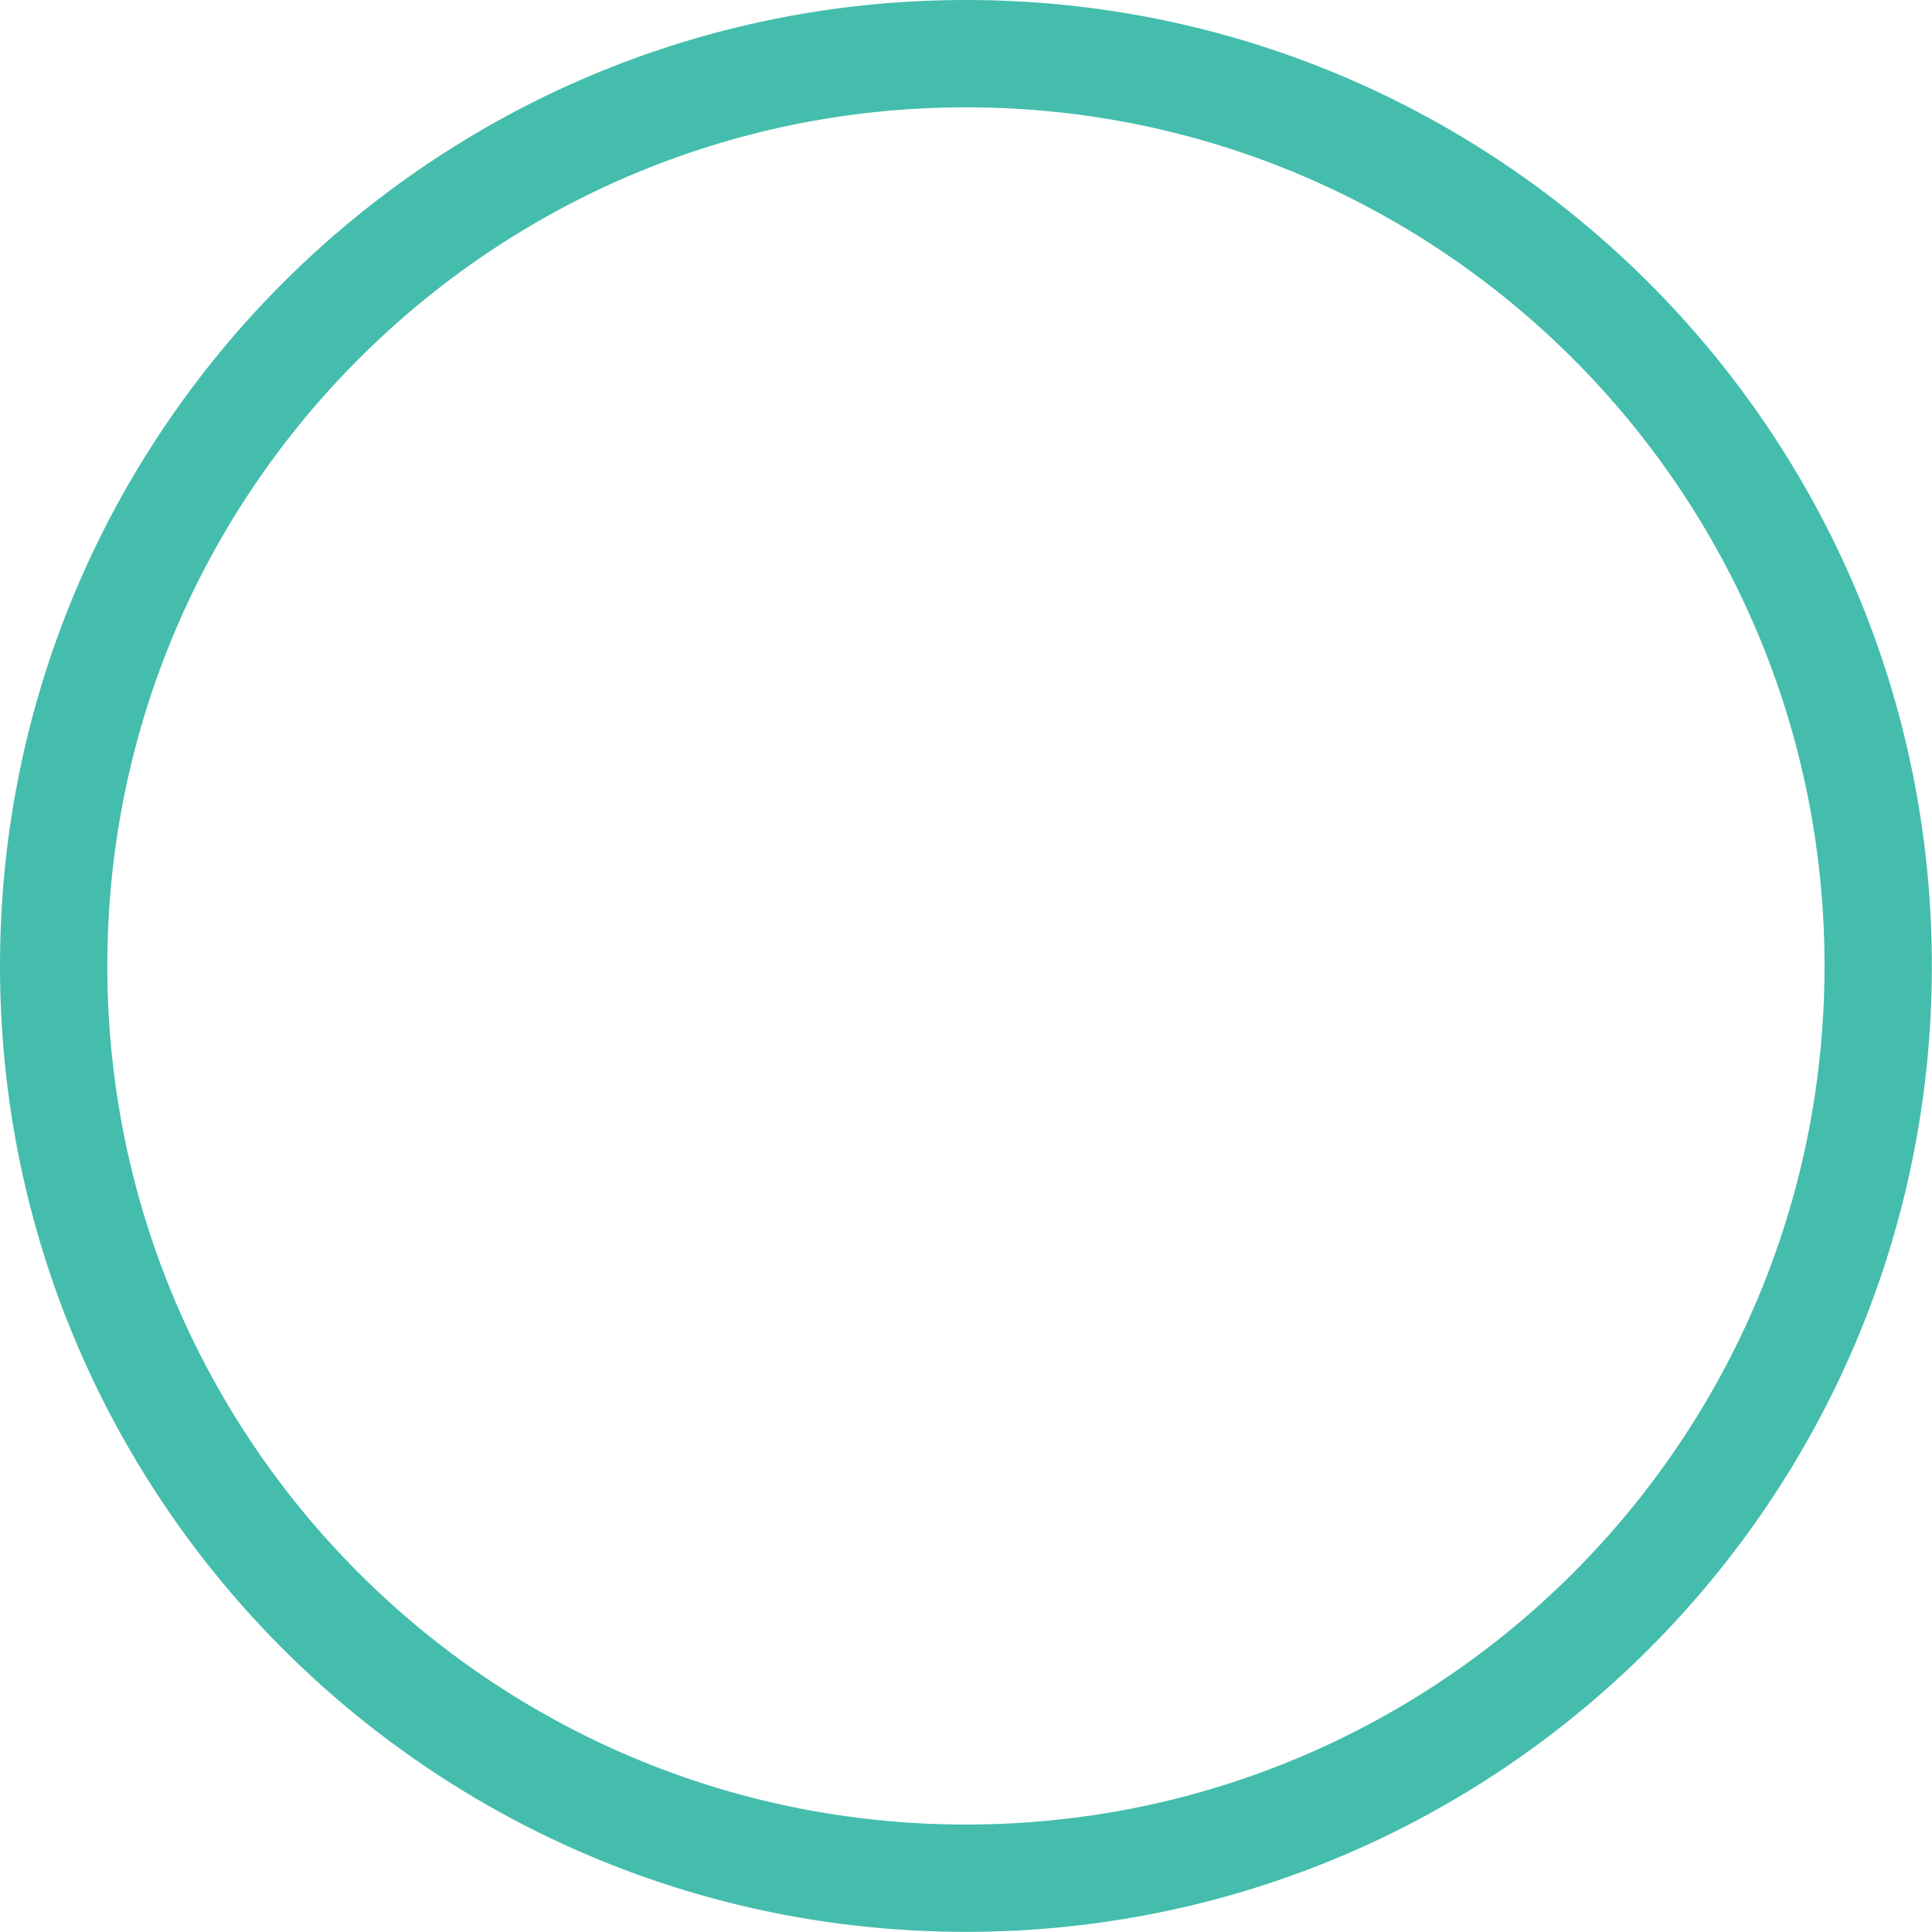 <?xml version="1.0" encoding="UTF-8" standalone="no"?><svg xmlns="http://www.w3.org/2000/svg" xmlns:xlink="http://www.w3.org/1999/xlink" fill="#000000" height="276.5" preserveAspectRatio="xMidYMid meet" version="1" viewBox="0.0 0.0 276.5 276.5" width="276.5" zoomAndPan="magnify"><g id="change1_1"><path d="M 138.238 0 C 176.414 0 210.973 15.473 235.988 40.488 C 261.008 65.508 276.48 100.066 276.48 138.238 C 276.48 176.41 261.008 210.973 235.988 235.988 C 210.973 261.008 176.414 276.48 138.238 276.48 C 100.066 276.48 65.508 261.008 40.488 235.988 C 15.473 210.973 0 176.41 0 138.238 C 0 100.066 15.473 65.508 40.488 40.488 C 65.508 15.473 100.066 0 138.238 0 Z M 225.129 51.352 C 202.895 29.113 172.172 15.359 138.238 15.359 C 104.309 15.359 73.586 29.113 51.352 51.352 C 29.113 73.586 15.359 104.305 15.359 138.238 C 15.359 172.172 29.113 202.895 51.352 225.129 C 73.586 247.367 104.309 261.121 138.238 261.121 C 172.172 261.121 202.895 247.367 225.129 225.129 C 247.367 202.895 261.121 172.172 261.121 138.238 C 261.121 104.305 247.367 73.586 225.129 51.352" fill="#44bdac"/></g></svg>